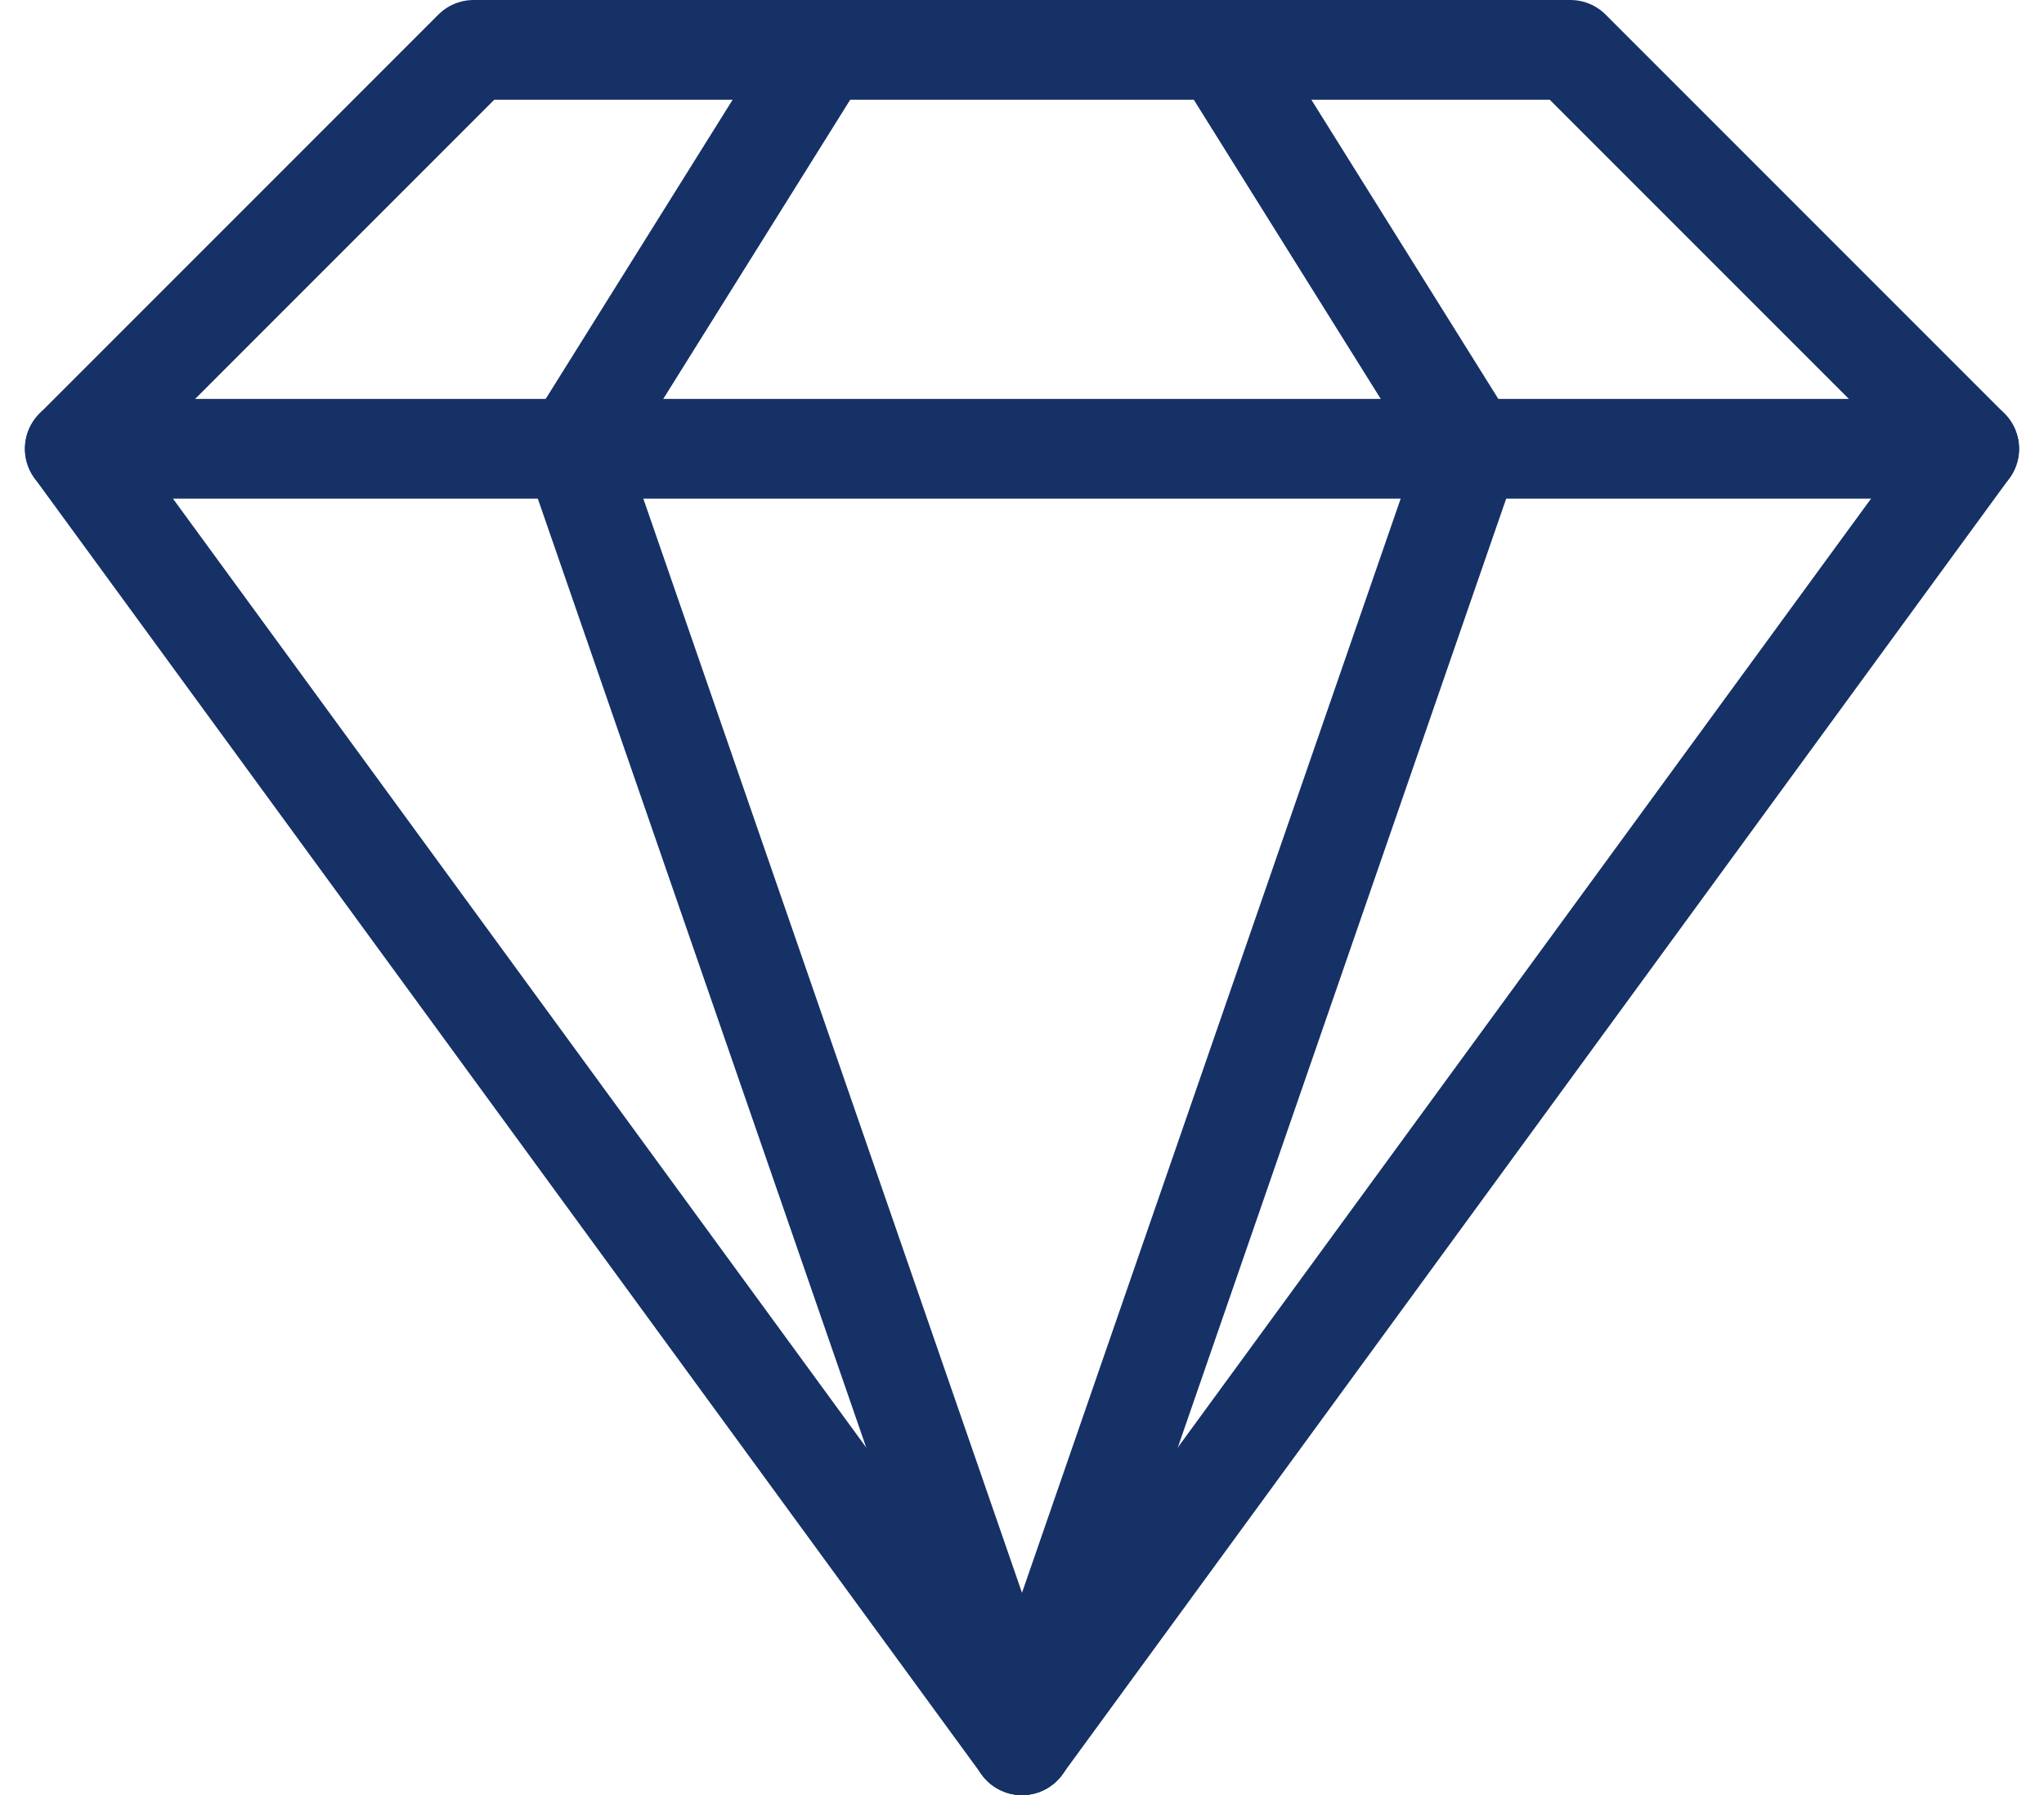 <svg xmlns="http://www.w3.org/2000/svg" width="41" height="36" viewBox="0 0 41 36"><g><g><g><g><path fill="none" stroke="#153166" stroke-linecap="round" stroke-linejoin="round" stroke-miterlimit="20" stroke-width="2" d="M31.5 1v0h-22v0l-8 8v0l19 26v0l19-26v0z"/></g><g><path fill="none" stroke="#153166" stroke-linecap="round" stroke-linejoin="round" stroke-miterlimit="20" stroke-width="2" d="M20.5 35v0l-9-26v0l5-8v0"/></g><g><path fill="none" stroke="#153166" stroke-linecap="round" stroke-linejoin="round" stroke-miterlimit="20" stroke-width="2" d="M20.5 35v0l9-26v0l-5-8v0"/></g><g><path fill="none" stroke="#153166" stroke-linecap="round" stroke-linejoin="round" stroke-miterlimit="20" stroke-width="2" d="M1.5 9h38"/></g></g></g></g></svg>